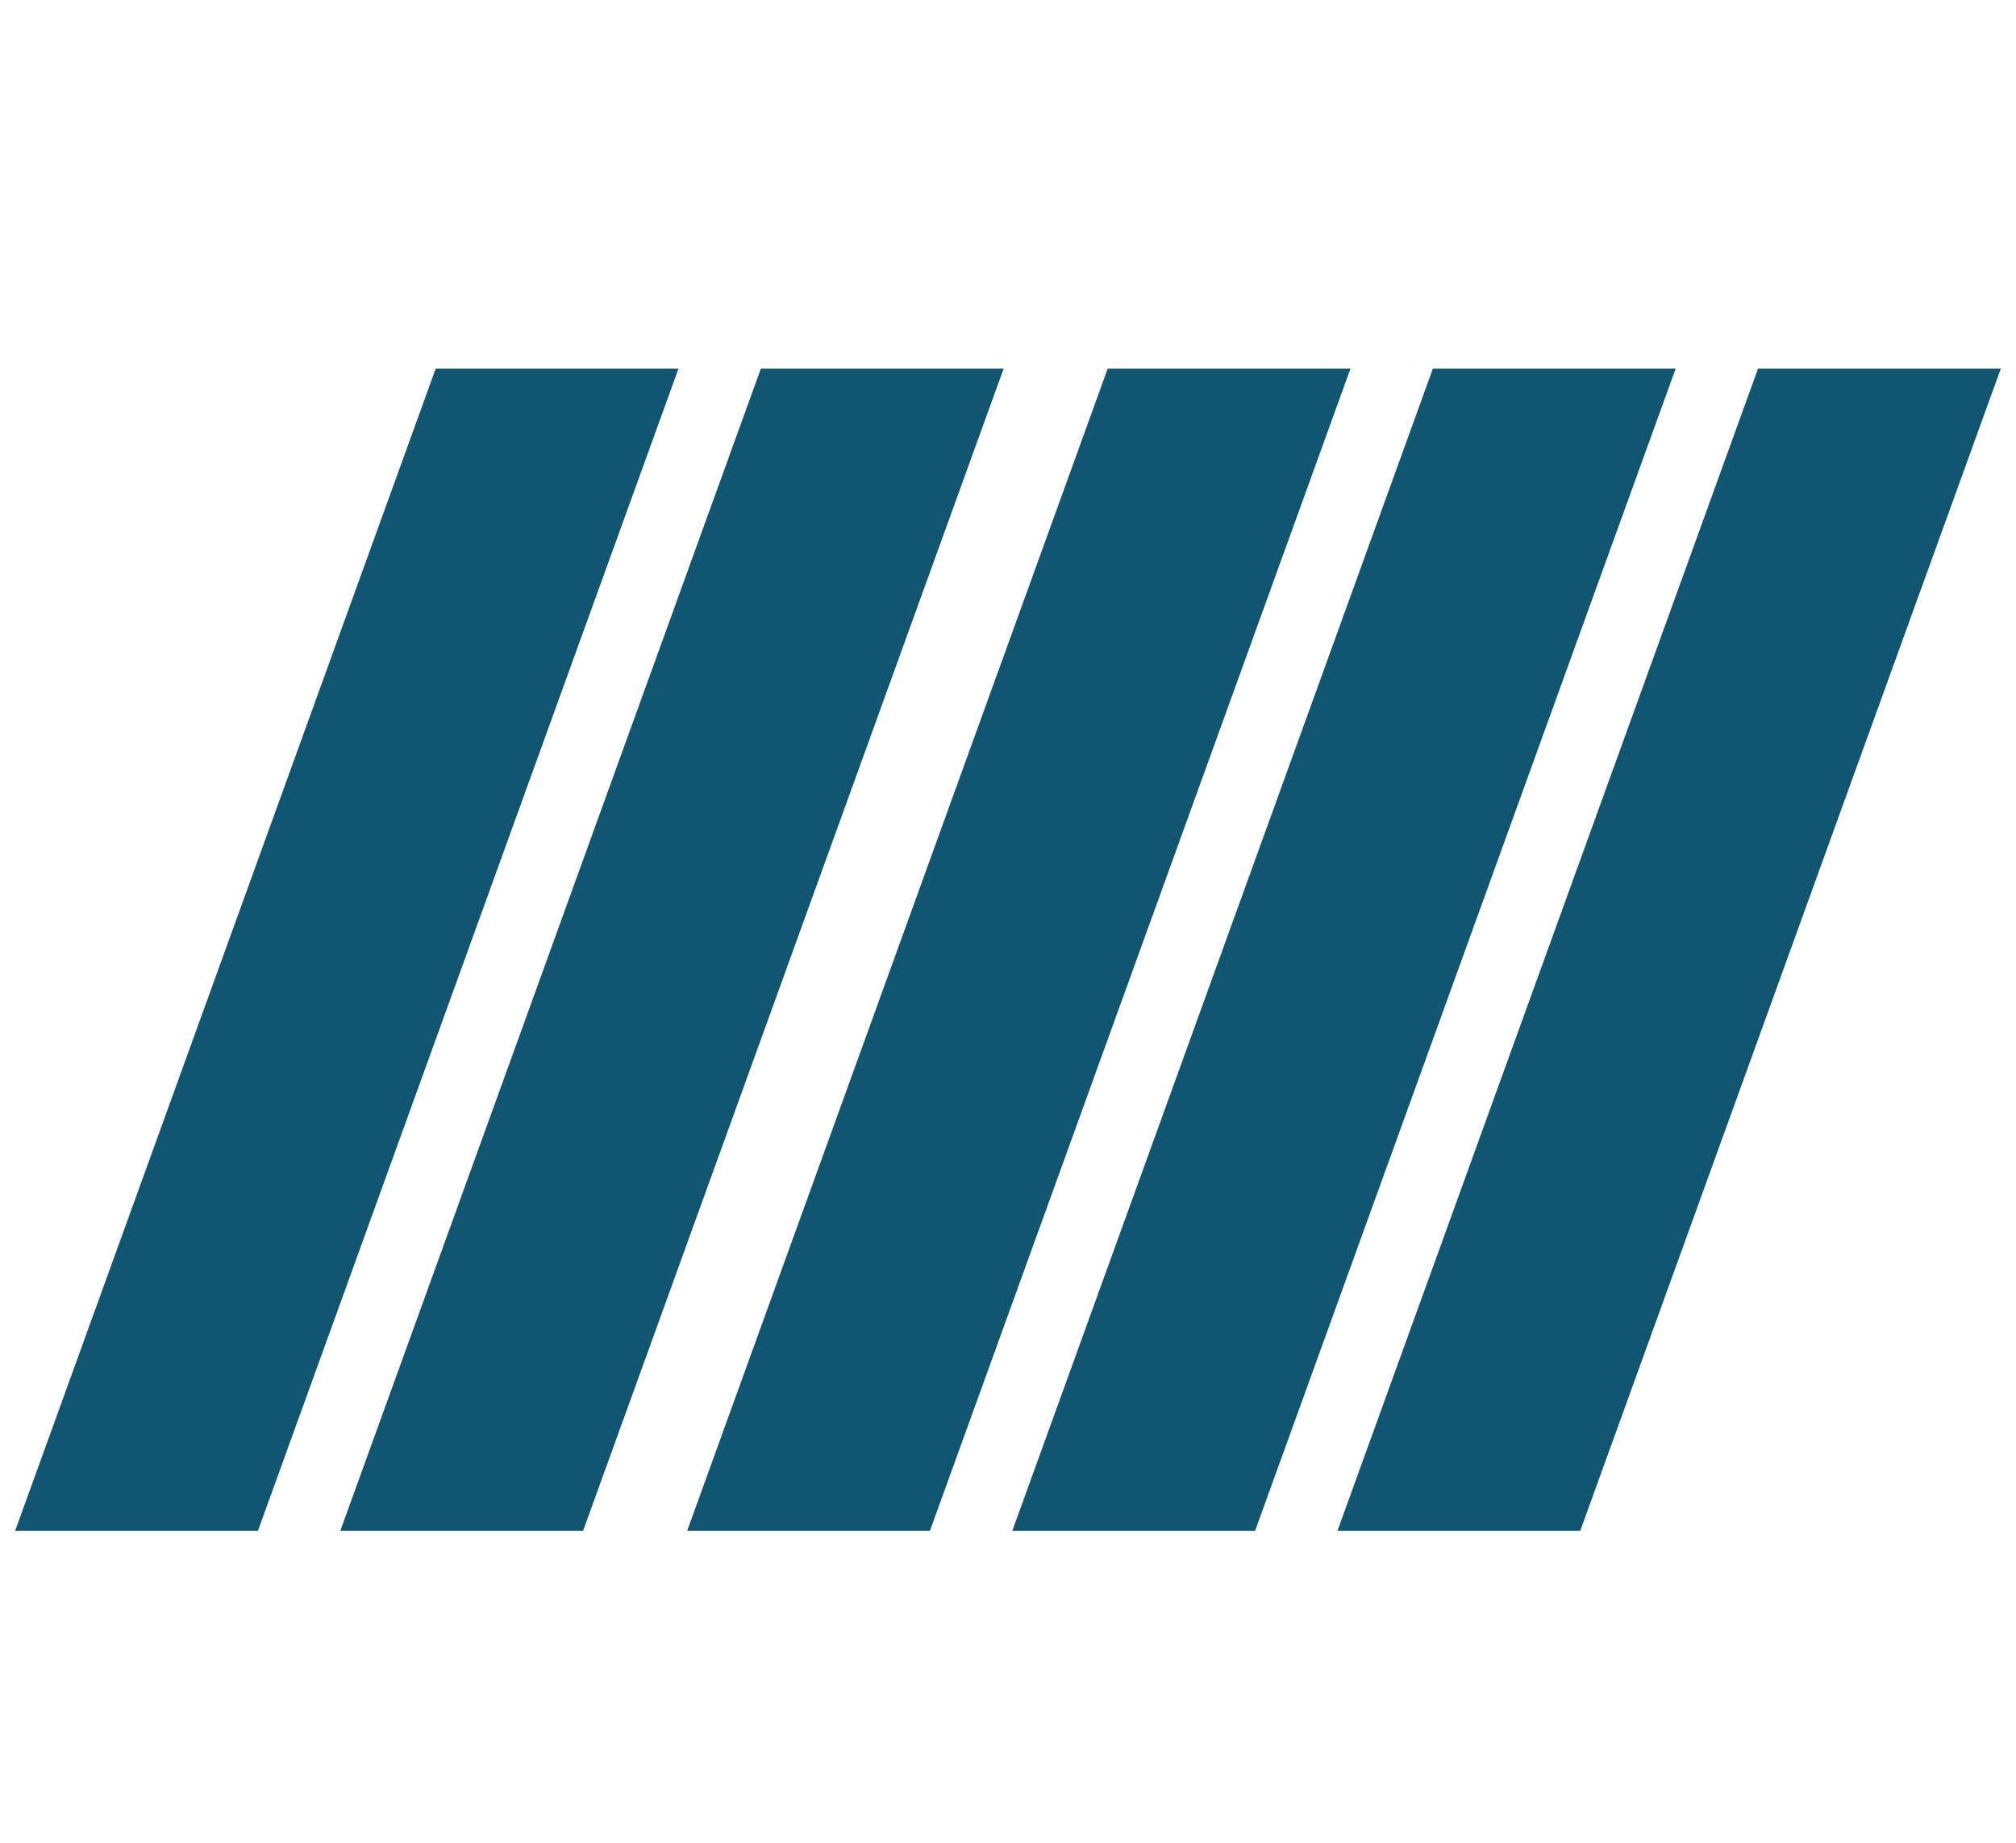 <svg xmlns="http://www.w3.org/2000/svg" xmlns:xlink="http://www.w3.org/1999/xlink" id="Layer_1" x="0px" y="0px" viewBox="0 0 93 85" style="enable-background:new 0 0 93 85;" xml:space="preserve"><style type="text/css">	.st0{enable-background:new    ;}	.st1{fill:#115571;}</style><g class="st0">	<path class="st1" d="M20.1,17h11.2L11.9,70.6H0.7L20.1,17z"></path></g><g class="st0">	<path class="st1" d="M35.1,17h11.2L26.9,70.6H15.7L35.1,17z"></path></g><g class="st0">	<path class="st1" d="M51.1,17h11.2L42.9,70.6H31.7L51.1,17z"></path></g><g class="st0">	<path class="st1" d="M66.1,17h11.2L57.9,70.6H46.7L66.1,17z"></path></g><g class="st0">	<path class="st1" d="M81.1,17h11.2L72.9,70.6H61.7L81.1,17z"></path></g></svg>